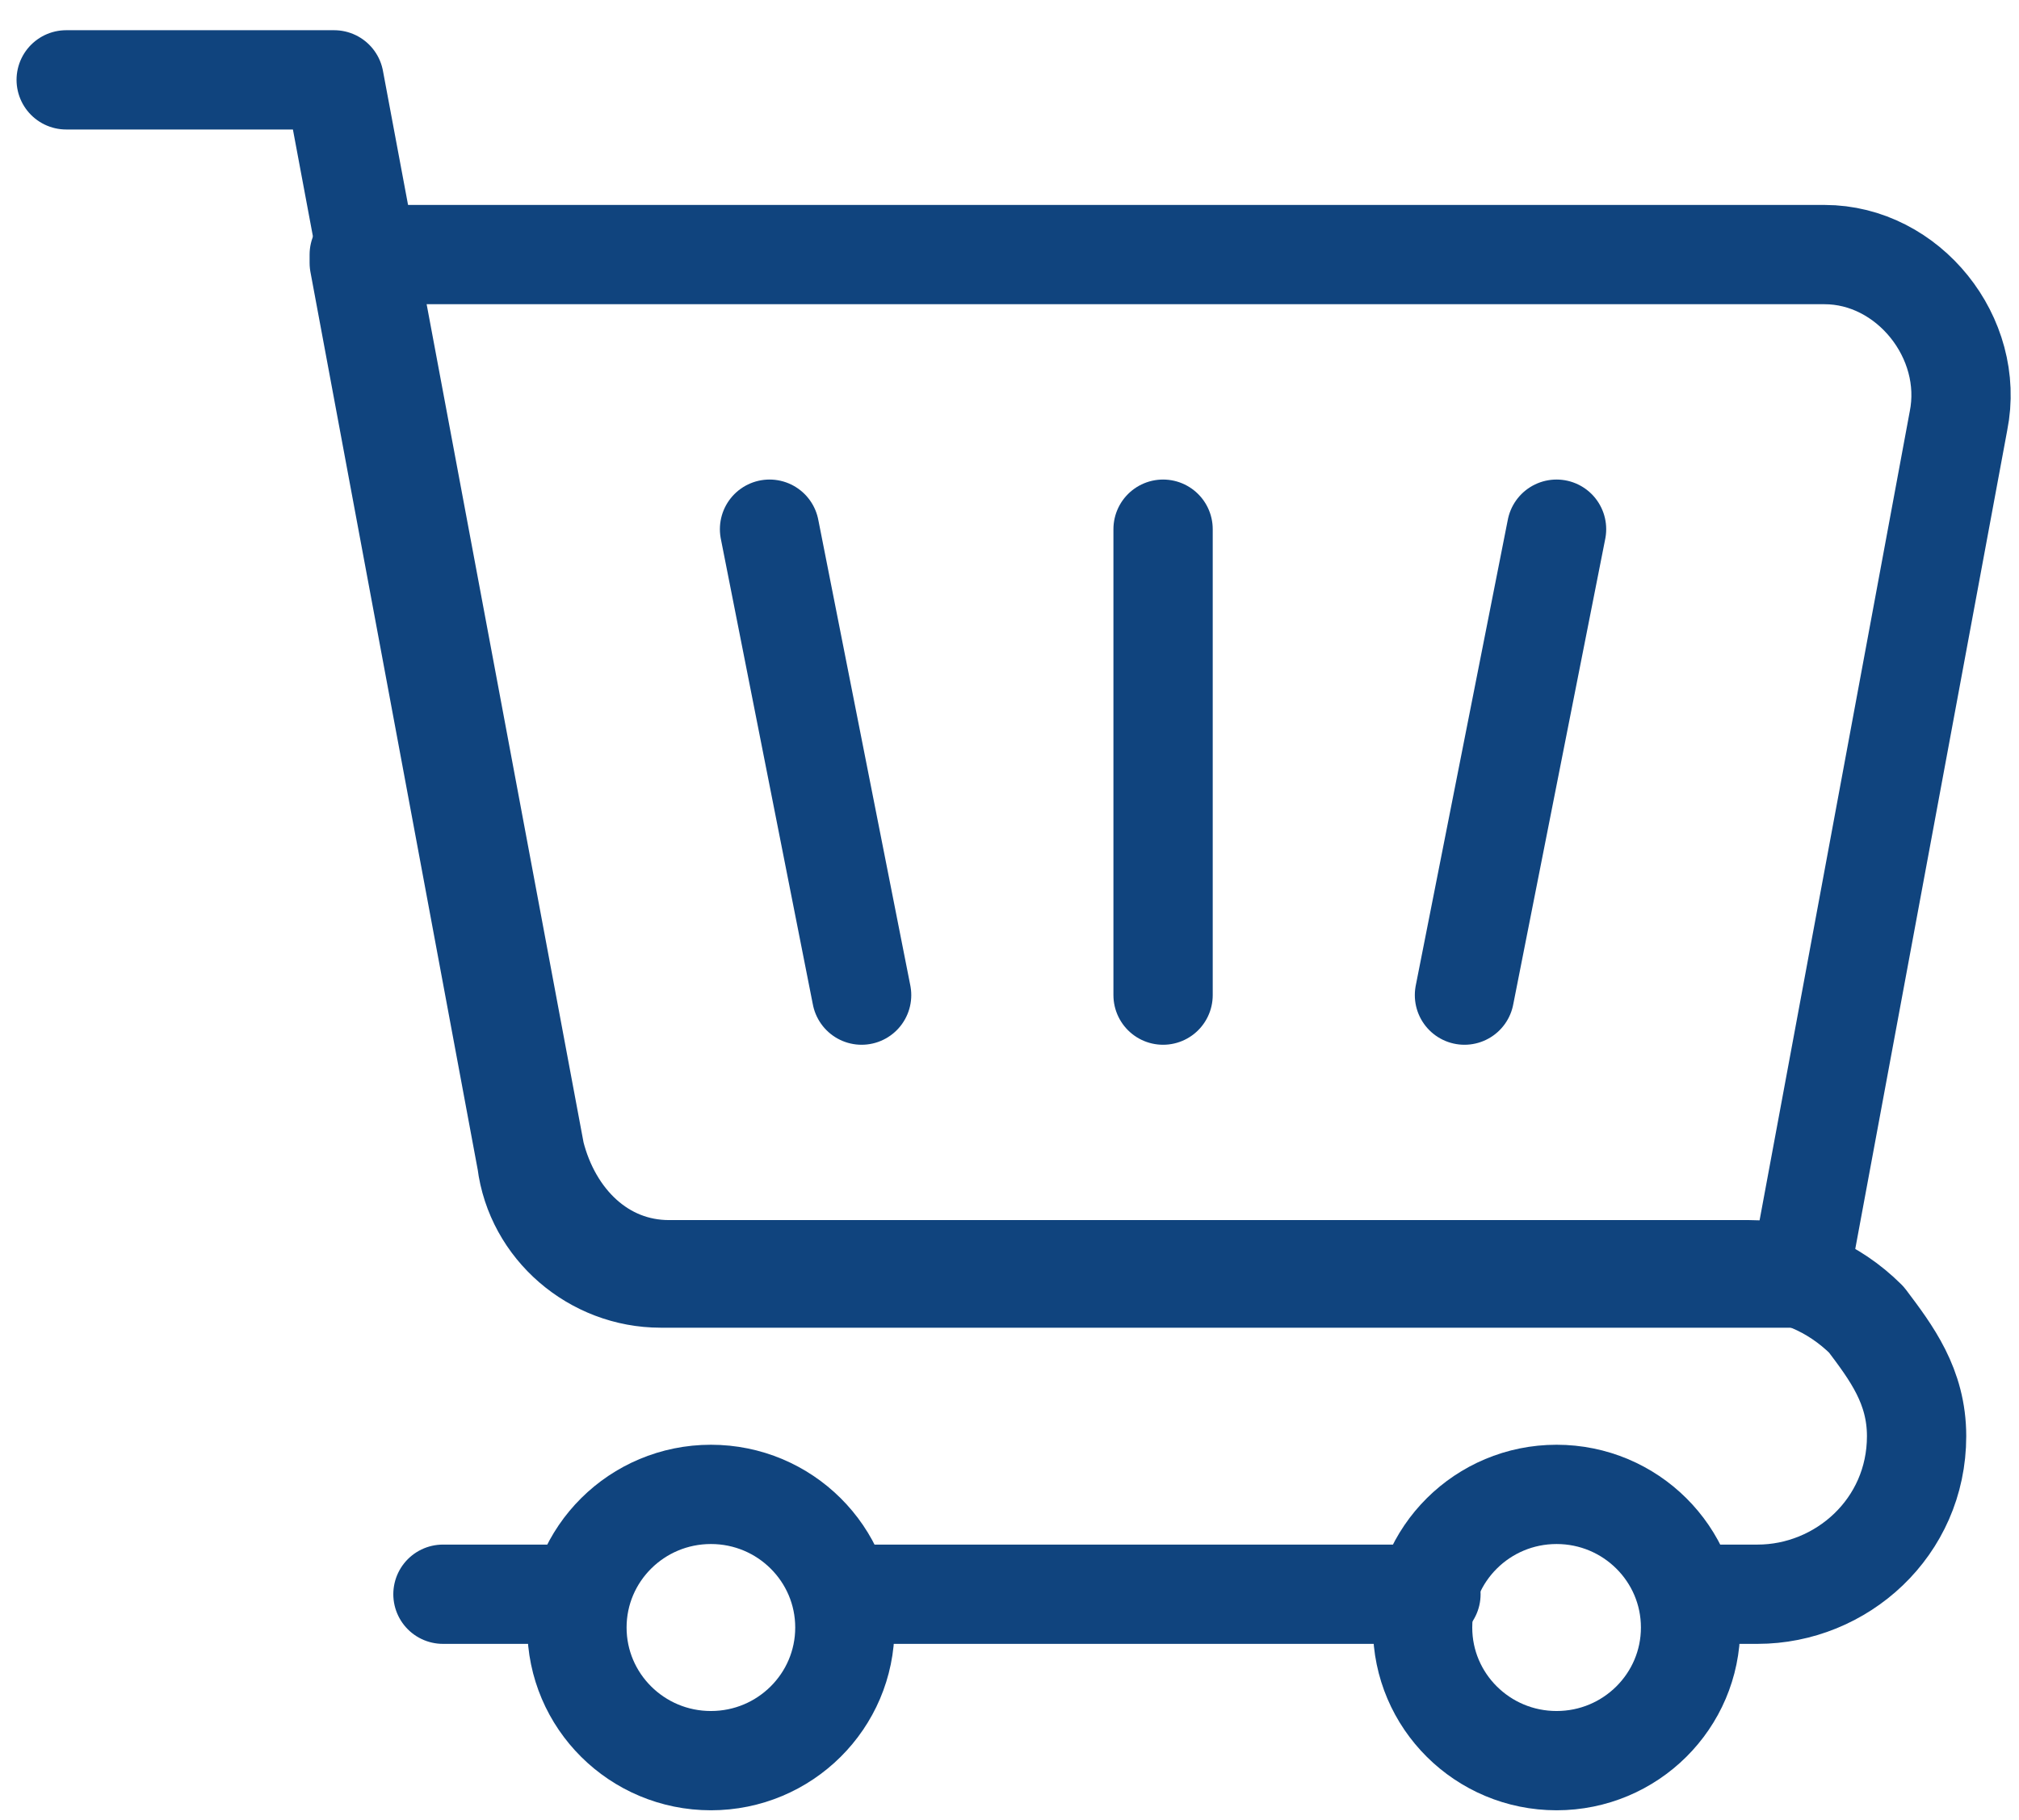 <svg width="61" height="55" viewBox="0 0 61 55" fill="none" xmlns="http://www.w3.org/2000/svg">
<g clip-path="url(#clip0_3_95)">
<path d="M10.854 7.945L15.913 35.1C16.166 37.112 17.937 38.621 19.96 38.621H54.364L59.171 12.722C59.677 10.208 57.653 7.693 55.123 7.693H10.854V7.945Z" stroke="#10447E" stroke-width="3" stroke-miterlimit="10" stroke-linecap="round" stroke-linejoin="round"/>
<path d="M2 2.413H10.095L16.166 34.849C16.672 36.861 18.19 38.369 20.214 38.369H52.847C54.112 38.369 55.377 38.872 56.389 39.878C57.147 40.883 57.906 41.889 57.906 43.398C57.906 46.164 55.63 48.175 53.1 48.175H51.329" stroke="#10447E" stroke-width="3" stroke-miterlimit="10" stroke-linecap="round" stroke-linejoin="round"/>
<path d="M17.431 48.175H13.383" stroke="#10447E" stroke-width="3" stroke-miterlimit="10" stroke-linecap="round" stroke-linejoin="round"/>
<path d="M43.233 48.175H25.525" stroke="#10447E" stroke-width="3" stroke-miterlimit="10" stroke-linecap="round" stroke-linejoin="round"/>
<path d="M21.479 53.204C23.714 53.204 25.526 51.403 25.526 49.181C25.526 46.959 23.714 45.158 21.479 45.158C19.243 45.158 17.431 46.959 17.431 49.181C17.431 51.403 19.243 53.204 21.479 53.204Z" stroke="#10447E" stroke-width="3" stroke-miterlimit="10" stroke-linecap="round" stroke-linejoin="round"/>
<path d="M47.029 53.204C49.264 53.204 51.077 51.403 51.077 49.181C51.077 46.959 49.264 45.158 47.029 45.158C44.794 45.158 42.981 46.959 42.981 49.181C42.981 51.403 44.794 53.204 47.029 53.204Z" stroke="#10447E" stroke-width="3" stroke-miterlimit="10" stroke-linecap="round" stroke-linejoin="round"/>
<path d="M47.028 15.991L44.246 30.071" stroke="#10447E" stroke-width="3" stroke-miterlimit="10" stroke-linecap="round" stroke-linejoin="round"/>
<path d="M26.032 30.071L23.25 15.991" stroke="#10447E" stroke-width="3" stroke-miterlimit="10" stroke-linecap="round" stroke-linejoin="round"/>
<path d="M35.14 30.071V15.991" stroke="#10447E" stroke-width="3" stroke-miterlimit="10" stroke-linecap="round" stroke-linejoin="round"/>
</g>
<defs>
<clipPath id="clip0_3_95">
<rect width="61" height="55" fill="white"/>
</clipPath>
</defs>
</svg>
